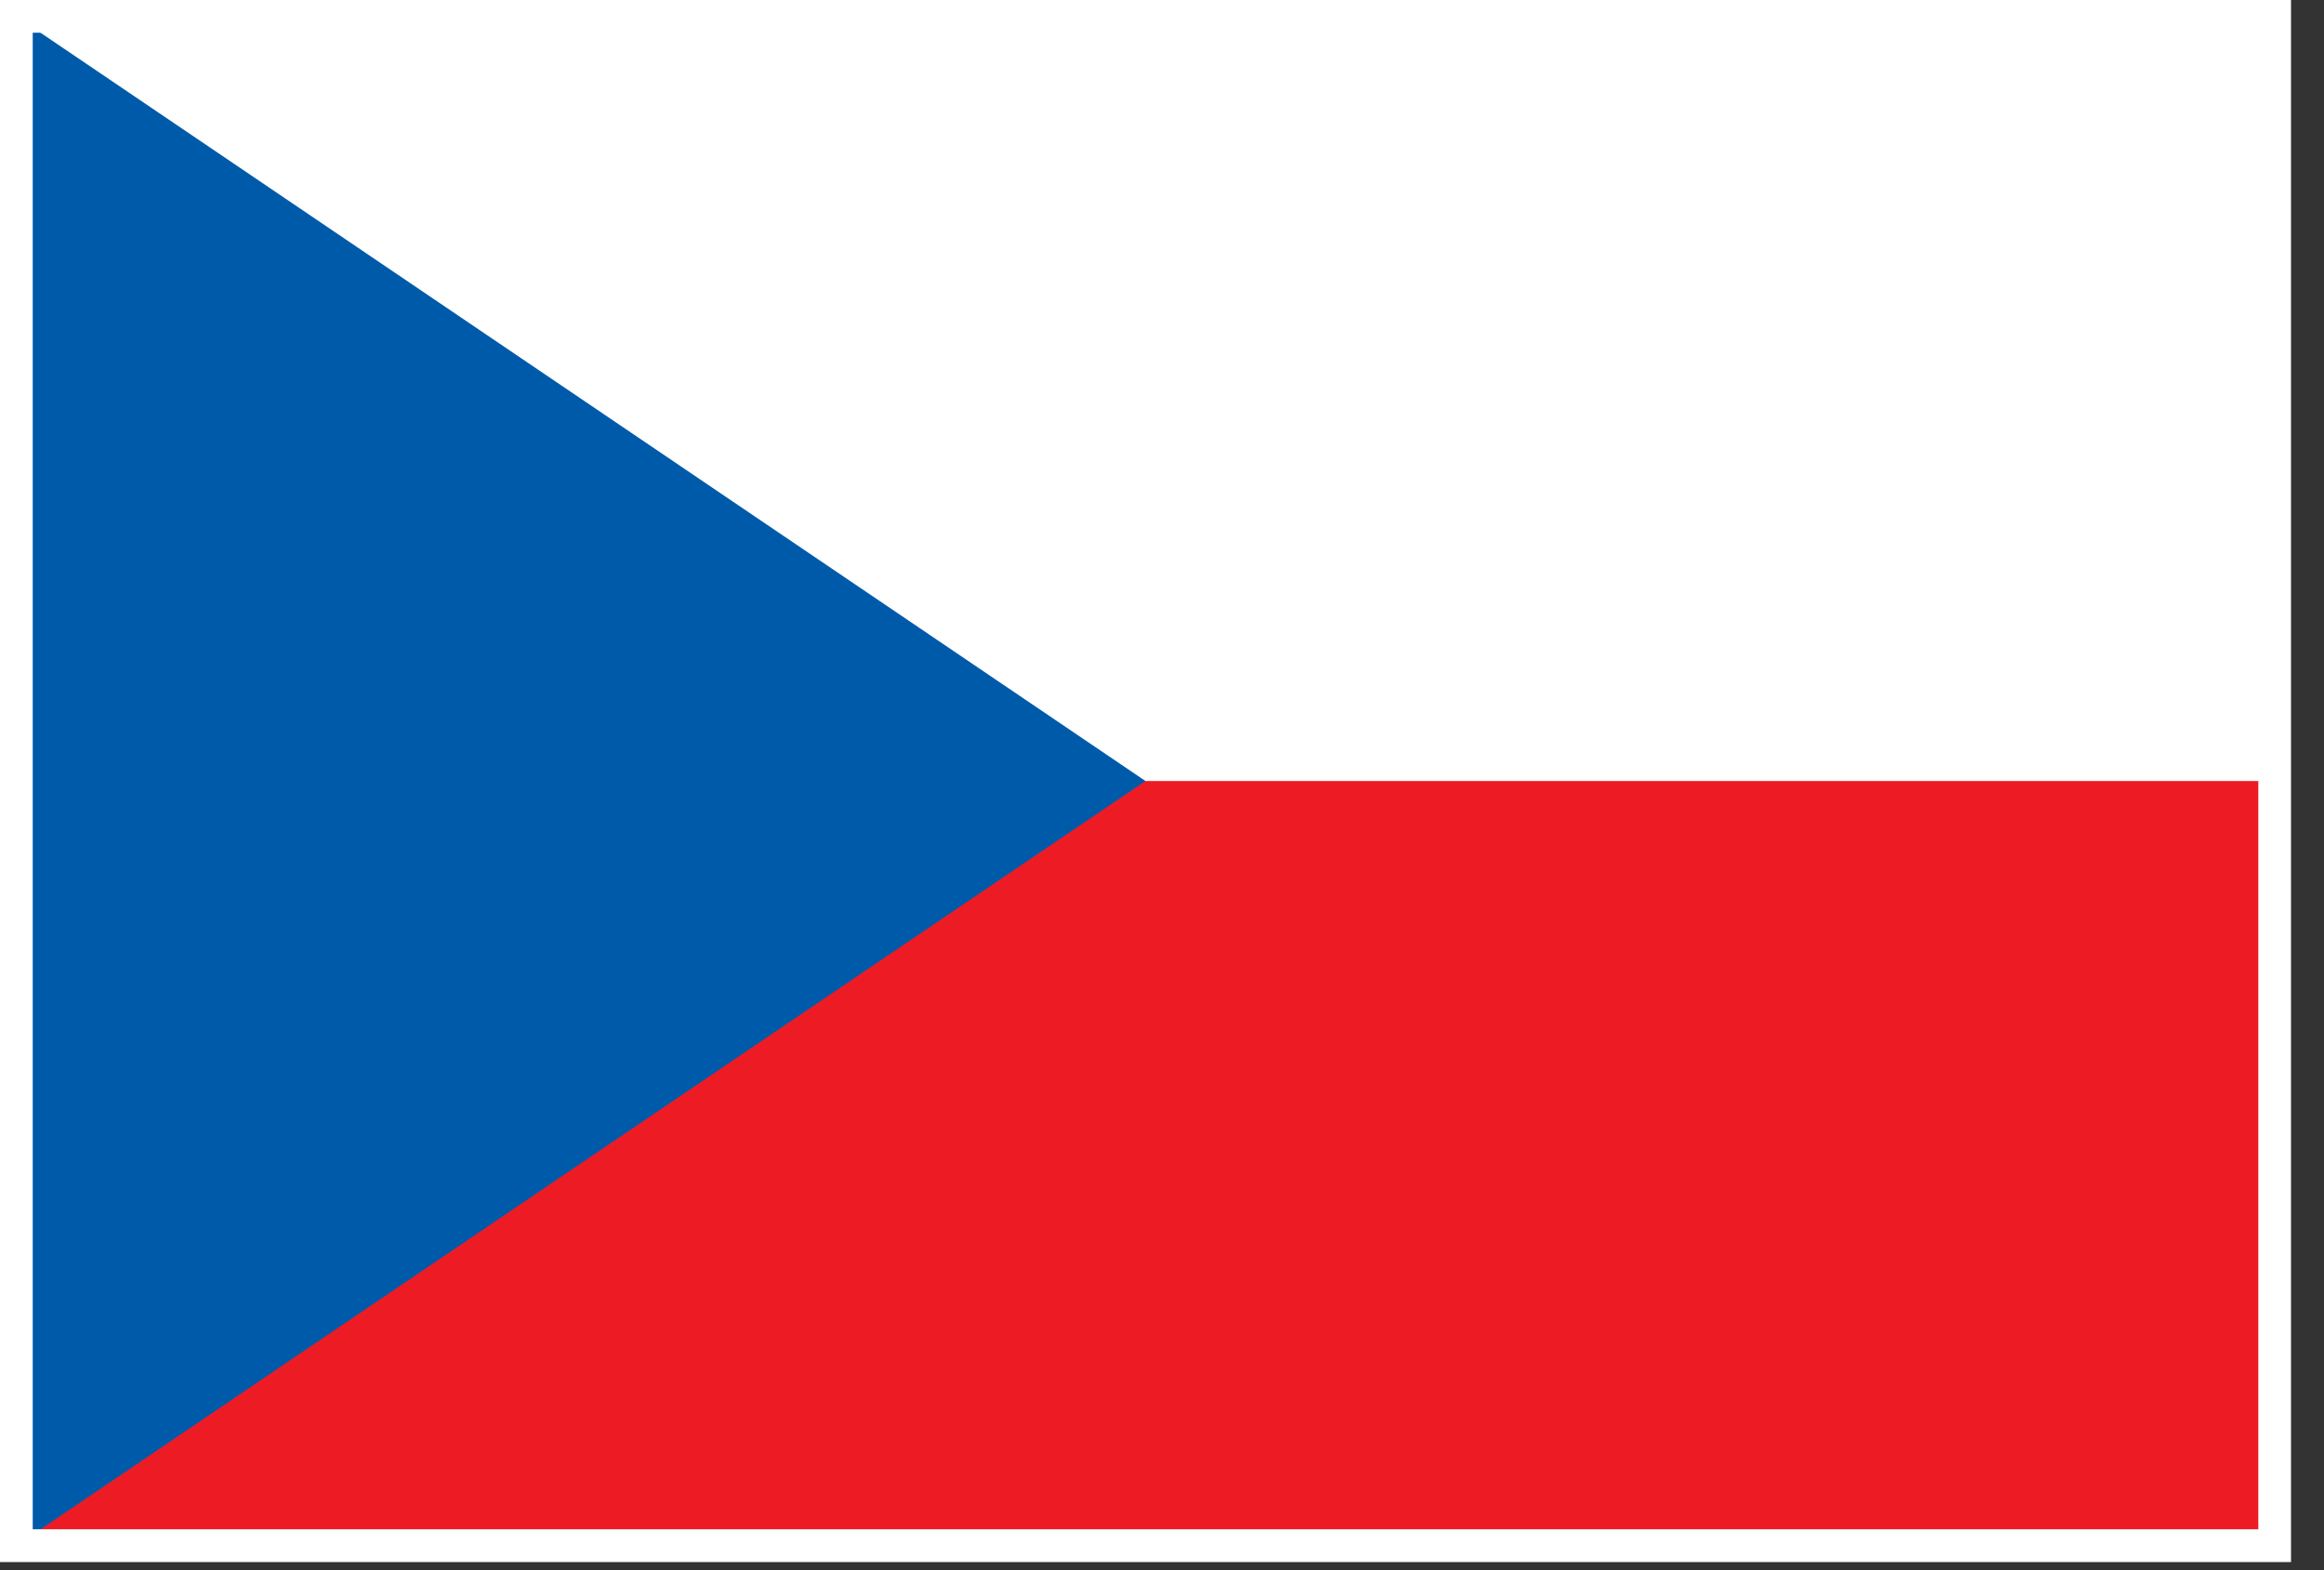<?xml version="1.0" encoding="UTF-8" standalone="no"?><!DOCTYPE svg PUBLIC "-//W3C//DTD SVG 1.1//EN" "http://www.w3.org/Graphics/SVG/1.1/DTD/svg11.dtd"><svg width="100%" height="100%" viewBox="0 0 37 25" version="1.1" xmlns="http://www.w3.org/2000/svg" xmlns:xlink="http://www.w3.org/1999/xlink" xml:space="preserve" xmlns:serif="http://www.serif.com/" style="fill-rule:evenodd;clip-rule:evenodd;stroke-linejoin:round;stroke-miterlimit:2;"><rect x="0" y="0" width="37" height="25" fill="#333333" stroke="none"/><rect x="0.261" y="0.261" width="35.954" height="24.349" style="fill:#ed1c24;"/><rect x="0.261" y="0.261" width="35.954" height="12.174" style="fill:#fff;"/><path d="M18.237,12.435l-17.976,-12.174l0,24.349l17.976,-12.175Z" style="fill:#005aaa;fill-rule:nonzero;"/><path d="M0.261,0l36.214,0l0,24.871l-0.261,0l-35.953,0l-0.261,0l0,-0.261l0,-24.349l0,-0.261l0.261,0Zm35.693,0.521l-35.433,0l0,23.828l35.433,0l0,-23.828Z" style="fill:#fff;fill-rule:nonzero;"/></svg>
